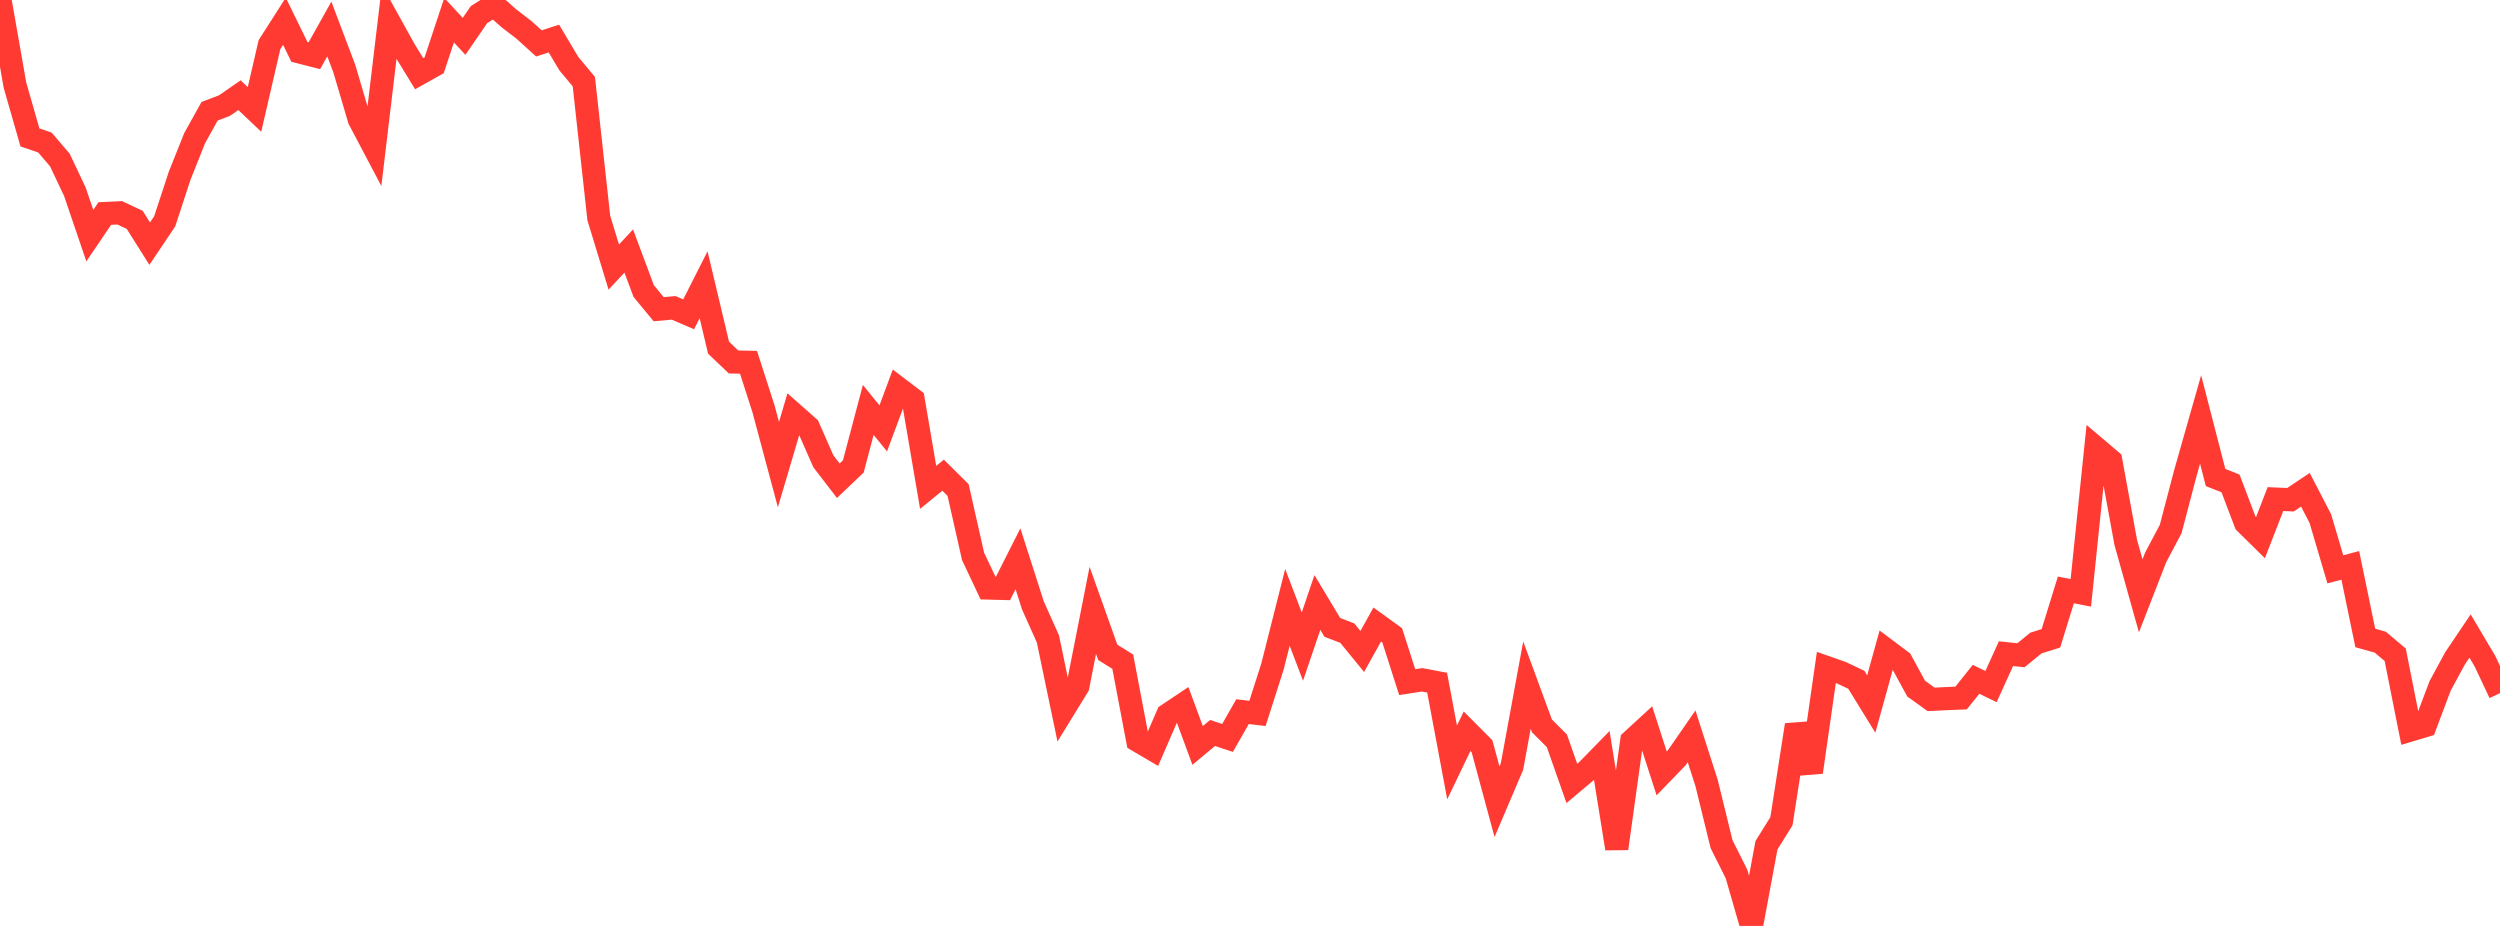 <?xml version="1.0" standalone="no"?>
<!DOCTYPE svg PUBLIC "-//W3C//DTD SVG 1.1//EN" "http://www.w3.org/Graphics/SVG/1.1/DTD/svg11.dtd">

<svg width="135" height="50" viewBox="0 0 135 50" preserveAspectRatio="none" 
  xmlns="http://www.w3.org/2000/svg"
  xmlns:xlink="http://www.w3.org/1999/xlink">


<polyline points="0.0, 0.0 0.808, 4.6 1.617, 7.421 2.425, 7.696 3.234, 8.643 4.042, 10.352 4.85, 12.724 5.659, 11.53 6.467, 11.493 7.275, 11.873 8.084, 13.157 8.892, 11.954 9.701, 9.49 10.509, 7.465 11.317, 6.009 12.126, 5.699 12.934, 5.14 13.743, 5.909 14.551, 2.413 15.359, 1.148 16.168, 2.803 16.976, 3.01 17.784, 1.565 18.593, 3.706 19.401, 6.446 20.21, 7.979 21.018, 1.196 21.826, 2.655 22.635, 3.981 23.443, 3.527 24.251, 1.089 25.06, 1.963 25.868, 0.787 26.677, 0.277 27.485, 0.991 28.293, 1.612 29.102, 2.345 29.91, 2.081 30.719, 3.439 31.527, 4.408 32.335, 11.769 33.144, 14.422 33.952, 13.555 34.76, 15.718 35.569, 16.697 36.377, 16.624 37.186, 16.974 37.994, 15.377 38.802, 18.774 39.611, 19.546 40.419, 19.563 41.228, 22.073 42.036, 25.089 42.844, 22.356 43.653, 23.072 44.461, 24.909 45.269, 25.96 46.078, 25.189 46.886, 22.136 47.695, 23.133 48.503, 20.962 49.311, 21.577 50.12, 26.317 50.928, 25.66 51.737, 26.461 52.545, 30.043 53.353, 31.754 54.162, 31.775 54.97, 30.174 55.778, 32.695 56.587, 34.5 57.395, 38.375 58.204, 37.059 59.012, 32.958 59.82, 35.227 60.629, 35.731 61.437, 39.988 62.246, 40.464 63.054, 38.601 63.862, 38.06 64.671, 40.253 65.479, 39.581 66.287, 39.849 67.096, 38.429 67.904, 38.524 68.713, 35.997 69.521, 32.797 70.329, 34.917 71.138, 32.533 71.946, 33.879 72.754, 34.189 73.563, 35.179 74.371, 33.725 75.18, 34.31 75.988, 36.834 76.796, 36.71 77.605, 36.863 78.413, 41.172 79.222, 39.487 80.03, 40.3 80.838, 43.293 81.647, 41.395 82.455, 36.997 83.263, 39.195 84.072, 40.005 84.88, 42.305 85.689, 41.625 86.497, 40.798 87.305, 45.821 88.114, 40.004 88.922, 39.261 89.731, 41.764 90.539, 40.929 91.347, 39.762 92.156, 42.283 92.964, 45.583 93.772, 47.198 94.581, 50.0 95.389, 45.644 96.198, 44.345 97.006, 39.147 97.814, 41.696 98.623, 36.042 99.431, 36.325 100.24, 36.707 101.048, 38.018 101.856, 35.096 102.665, 35.703 103.473, 37.186 104.281, 37.767 105.09, 37.726 105.898, 37.694 106.707, 36.683 107.515, 37.075 108.323, 35.298 109.132, 35.383 109.94, 34.724 110.749, 34.47 111.557, 31.856 112.365, 32.014 113.174, 24.19 113.982, 24.875 114.79, 29.287 115.599, 32.174 116.407, 30.097 117.216, 28.569 118.024, 25.494 118.832, 22.651 119.641, 25.785 120.449, 26.105 121.257, 28.235 122.066, 29.032 122.874, 26.95 123.683, 26.987 124.491, 26.447 125.299, 28.006 126.108, 30.744 126.916, 30.53 127.725, 34.45 128.533, 34.676 129.341, 35.357 130.15, 39.426 130.958, 39.184 131.766, 37.039 132.575, 35.546 133.383, 34.345 134.192, 35.711 135.0, 37.43" fill="none" stroke="#ff3a33" stroke-width="1.25"/>

</svg>